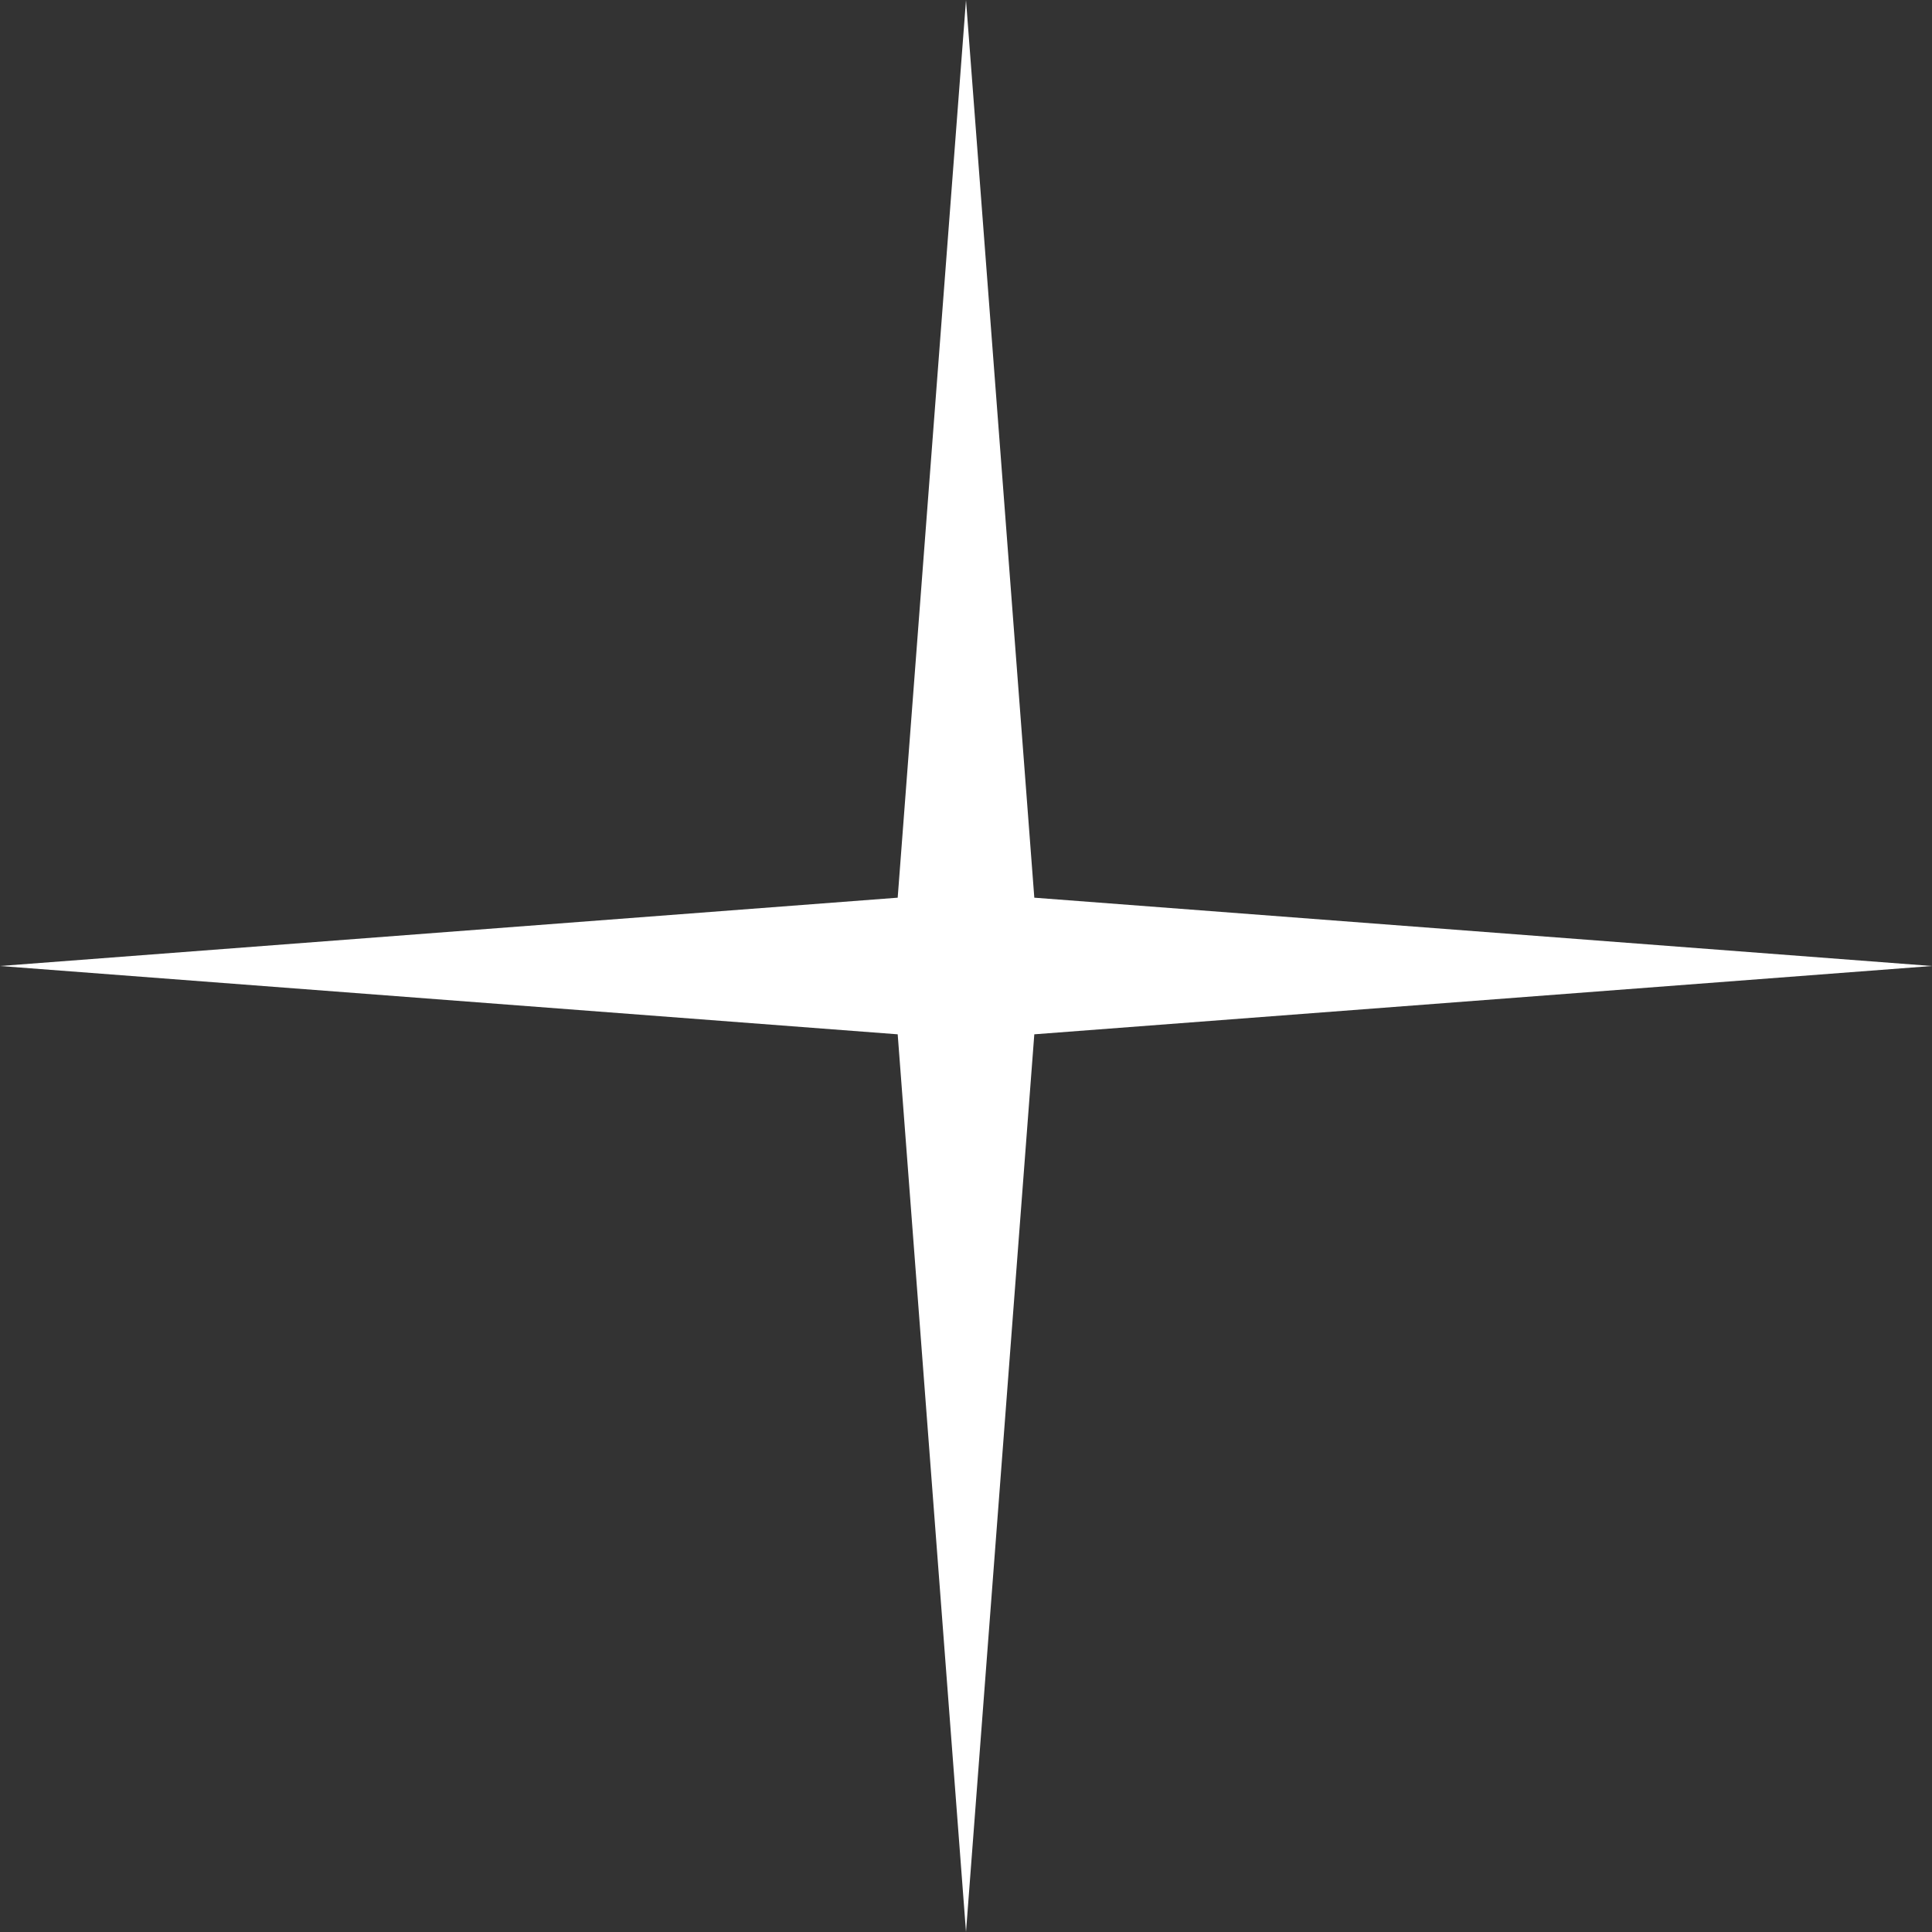 <?xml version="1.0" encoding="UTF-8"?> <svg xmlns="http://www.w3.org/2000/svg" width="508" height="508" viewBox="0 0 508 508" fill="none"><rect x="0" y="0" width="508" height="508" fill="#333333" stroke="none"/> <path d="M254 0L271.961 236.039L508 254L271.961 271.961L254 508L236.039 271.961L0 254L236.039 236.039L254 0Z" fill="white"></path> </svg> 